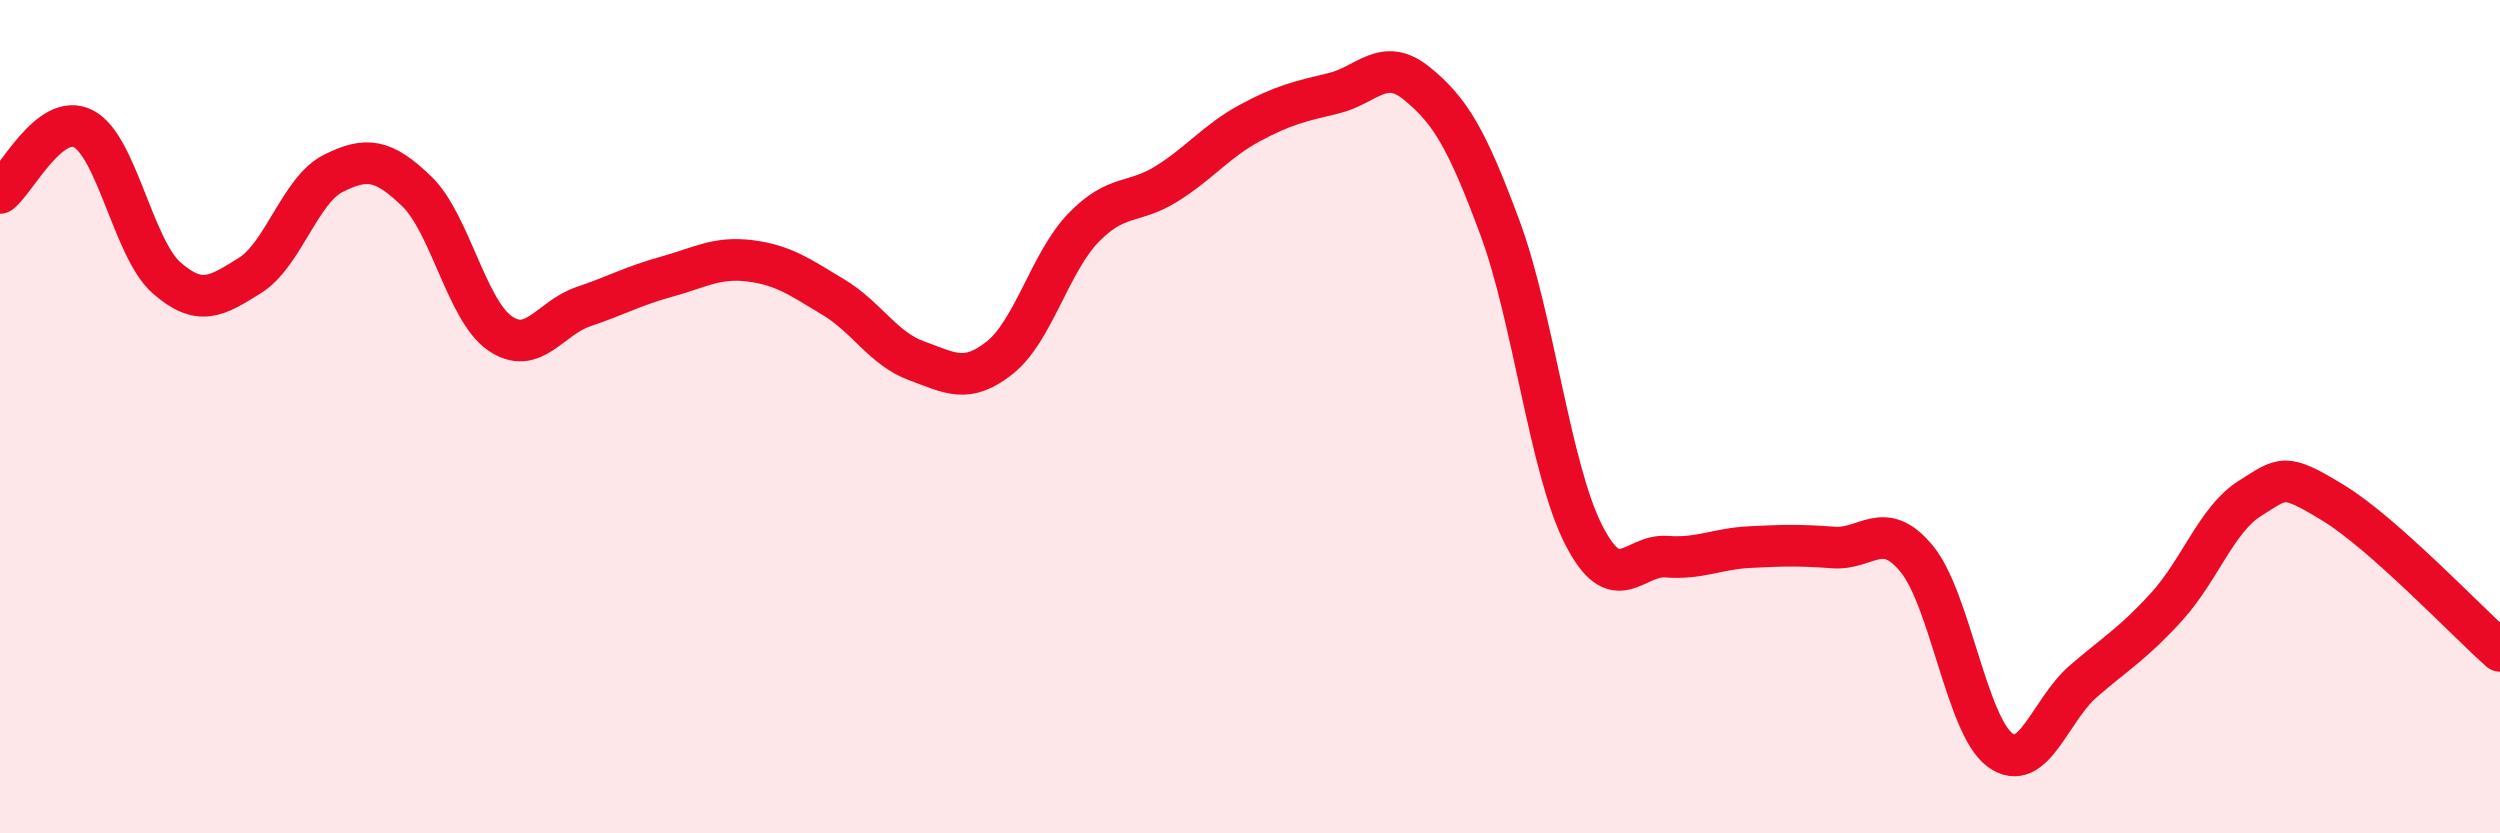 
    <svg width="60" height="20" viewBox="0 0 60 20" xmlns="http://www.w3.org/2000/svg">
      <path
        d="M 0,4.63 C 0.4,4.32 1.2,2.68 2,3.09 C 2.8,3.5 3.2,5.97 4,6.67 C 4.8,7.37 5.2,7.11 6,6.61 C 6.8,6.11 7.2,4.56 8,4.16 C 8.8,3.76 9.2,3.82 10,4.59 C 10.8,5.36 11.2,7.45 12,8 C 12.8,8.55 13.2,7.63 14,7.36 C 14.8,7.09 15.2,6.86 16,6.64 C 16.8,6.42 17.2,6.16 18,6.26 C 18.8,6.36 19.2,6.65 20,7.13 C 20.8,7.61 21.2,8.37 22,8.66 C 22.8,8.95 23.2,9.22 24,8.58 C 24.8,7.94 25.2,6.3 26,5.47 C 26.8,4.64 27.2,4.91 28,4.41 C 28.8,3.91 29.2,3.38 30,2.95 C 30.8,2.52 31.2,2.43 32,2.24 C 32.8,2.05 33.2,1.35 34,2 C 34.8,2.65 35.2,3.31 36,5.47 C 36.8,7.63 37.2,11.24 38,12.82 C 38.8,14.4 39.2,13.3 40,13.36 C 40.8,13.42 41.2,13.17 42,13.13 C 42.8,13.09 43.2,13.08 44,13.14 C 44.8,13.2 45.2,12.44 46,13.41 C 46.8,14.38 47.2,17.41 48,18 C 48.8,18.59 49.2,17.04 50,16.35 C 50.8,15.66 51.2,15.44 52,14.56 C 52.8,13.68 53.2,12.46 54,11.96 C 54.8,11.46 54.8,11.34 56,12.07 C 57.2,12.8 59.2,14.91 60,15.62L60 20L0 20Z"
        fill="#EB0A25"
        opacity="0.1"
        stroke-linecap="round"
        stroke-linejoin="round"
      />
      <path
        d="M 0,4.63 C 0.4,4.32 1.2,2.68 2,3.09 C 2.8,3.5 3.2,5.97 4,6.67 C 4.8,7.37 5.2,7.11 6,6.61 C 6.8,6.11 7.2,4.56 8,4.16 C 8.8,3.76 9.2,3.82 10,4.59 C 10.8,5.36 11.2,7.45 12,8 C 12.8,8.55 13.2,7.63 14,7.36 C 14.8,7.09 15.2,6.86 16,6.64 C 16.8,6.42 17.2,6.16 18,6.26 C 18.8,6.36 19.2,6.65 20,7.13 C 20.8,7.61 21.2,8.37 22,8.66 C 22.8,8.95 23.2,9.22 24,8.58 C 24.8,7.94 25.2,6.3 26,5.47 C 26.8,4.64 27.2,4.91 28,4.41 C 28.8,3.91 29.2,3.38 30,2.95 C 30.8,2.52 31.2,2.43 32,2.24 C 32.8,2.05 33.2,1.35 34,2 C 34.8,2.65 35.2,3.31 36,5.47 C 36.8,7.63 37.2,11.24 38,12.82 C 38.8,14.4 39.2,13.3 40,13.36 C 40.8,13.42 41.2,13.17 42,13.13 C 42.8,13.09 43.2,13.08 44,13.14 C 44.8,13.2 45.2,12.44 46,13.41 C 46.8,14.38 47.2,17.41 48,18 C 48.8,18.59 49.2,17.04 50,16.35 C 50.8,15.66 51.2,15.44 52,14.56 C 52.8,13.68 53.2,12.46 54,11.96 C 54.8,11.46 54.8,11.34 56,12.07 C 57.2,12.8 59.2,14.91 60,15.62"
        stroke="#EB0A25"
        stroke-width="1"
        fill="none"
        stroke-linecap="round"
        stroke-linejoin="round"
      />
    </svg>
  
